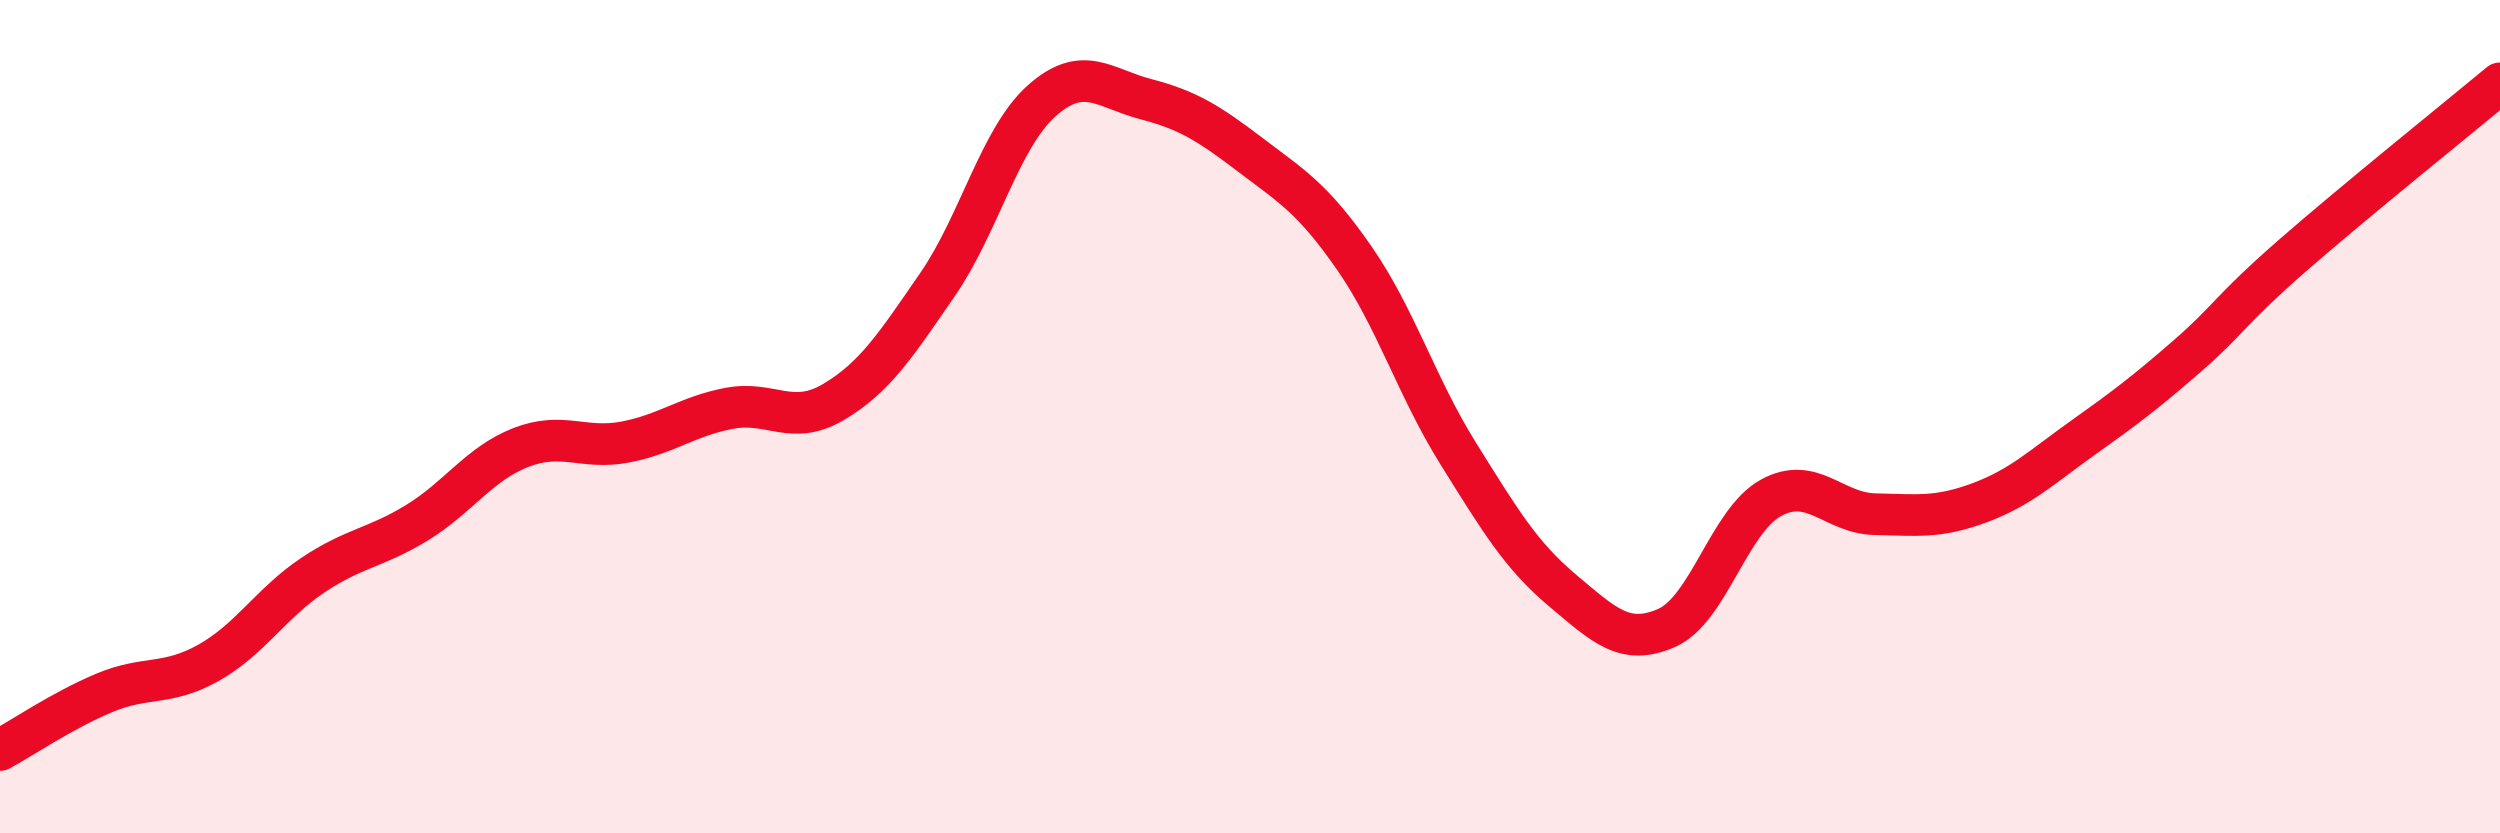 
    <svg width="60" height="20" viewBox="0 0 60 20" xmlns="http://www.w3.org/2000/svg">
      <path
        d="M 0,18 C 0.5,17.73 1.5,17.05 2.5,16.63 C 3.5,16.21 4,16.47 5,15.91 C 6,15.35 6.5,14.48 7.5,13.81 C 8.5,13.14 9,13.16 10,12.55 C 11,11.94 11.5,11.13 12.5,10.74 C 13.5,10.35 14,10.8 15,10.61 C 16,10.42 16.5,9.99 17.5,9.8 C 18.5,9.61 19,10.24 20,9.65 C 21,9.06 21.5,8.28 22.5,6.83 C 23.5,5.38 24,3.31 25,2.42 C 26,1.53 26.5,2.12 27.5,2.38 C 28.5,2.64 29,2.95 30,3.71 C 31,4.47 31.5,4.75 32.5,6.19 C 33.5,7.63 34,9.29 35,10.89 C 36,12.49 36.5,13.33 37.5,14.17 C 38.5,15.01 39,15.51 40,15.07 C 41,14.63 41.5,12.5 42.5,11.95 C 43.5,11.4 44,12.32 45,12.34 C 46,12.36 46.5,12.44 47.5,12.07 C 48.5,11.7 49,11.21 50,10.5 C 51,9.79 51.5,9.41 52.5,8.54 C 53.5,7.67 53.5,7.46 55,6.15 C 56.5,4.84 59,2.83 60,2L60 20L0 20Z"
        fill="#EB0A25"
        opacity="0.1"
        stroke-linecap="round"
        stroke-linejoin="round"
      />
      <path
        d="M 0,18 C 0.5,17.73 1.5,17.05 2.5,16.63 C 3.5,16.21 4,16.47 5,15.91 C 6,15.35 6.5,14.48 7.5,13.81 C 8.5,13.14 9,13.16 10,12.55 C 11,11.94 11.5,11.13 12.5,10.74 C 13.5,10.35 14,10.8 15,10.61 C 16,10.42 16.5,9.99 17.5,9.8 C 18.5,9.61 19,10.24 20,9.65 C 21,9.06 21.5,8.28 22.5,6.83 C 23.5,5.38 24,3.31 25,2.42 C 26,1.53 26.5,2.12 27.5,2.38 C 28.5,2.64 29,2.95 30,3.71 C 31,4.47 31.5,4.75 32.5,6.19 C 33.5,7.63 34,9.29 35,10.89 C 36,12.49 36.5,13.33 37.5,14.17 C 38.5,15.01 39,15.51 40,15.07 C 41,14.63 41.5,12.5 42.5,11.95 C 43.5,11.4 44,12.32 45,12.34 C 46,12.36 46.5,12.44 47.5,12.07 C 48.5,11.7 49,11.21 50,10.5 C 51,9.79 51.5,9.41 52.5,8.54 C 53.5,7.67 53.5,7.46 55,6.15 C 56.5,4.84 59,2.83 60,2"
        stroke="#EB0A25"
        stroke-width="1"
        fill="none"
        stroke-linecap="round"
        stroke-linejoin="round"
      />
    </svg>
  
